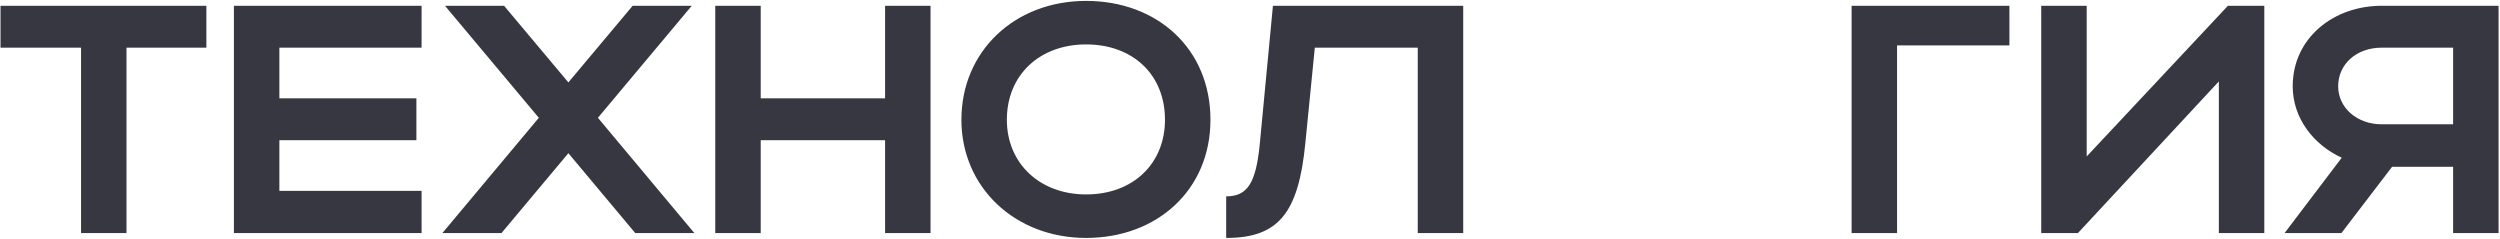 <svg width="1255" height="120" viewBox="0 0 1255 120" fill="none" xmlns="http://www.w3.org/2000/svg">
<path d="M40.684 117V23.927H0.26V2.9H103.602V23.927H63.504V117H40.684ZM117.425 117V2.9H211.639V23.927H140.245V49.355H209.031V70.382H140.245V95.81H211.639V117H117.425ZM300.157 59.135L348.568 117H318.902L285.324 76.902L251.746 117H222.08L270.491 59.135L223.384 2.9H253.05L285.324 41.368L317.598 2.9H347.264L300.157 59.135ZM359.06 117V2.9H381.88V49.355H444.309V2.9H467.129V117H444.309V70.382H381.88V117H359.06ZM482.624 60.113C482.624 25.72 509.356 0.455 545.216 0.455C580.913 0.455 607.645 24.416 607.645 60.113C607.645 95.321 580.913 119.445 545.216 119.445C509.519 119.445 482.624 94.017 482.624 60.113ZM505.444 60.113C505.444 82.118 522.07 97.603 545.216 97.603C568.851 97.603 584.825 82.118 584.825 60.113C584.825 37.619 568.851 22.297 545.216 22.297C521.907 22.297 505.444 37.619 505.444 60.113ZM632.328 73.153L639.011 2.9H734.529V117H711.709V23.927H660.038L655.311 71.523C651.888 107.057 641.782 119.445 615.539 119.445V98.581C626.297 98.581 630.372 91.735 632.328 73.153ZM929.509 2.9H1008.73V22.786H952.329V117H929.509V2.9ZM1136.68 117H1113.86V40.879L1043.12 117H1024.7V2.9H1047.52V78.532L1118.42 2.9H1136.68V117ZM1175.39 117H1146.86L1175.55 79.184C1161.37 72.664 1150.94 59.298 1150.94 43.324C1150.94 19.037 1171.48 2.9 1195.6 2.9H1254.28V117H1231.46V83.748H1200.82L1175.39 117ZM1173.76 43.324C1173.76 54.082 1183.21 62.395 1195.6 62.395H1231.46V23.927H1195.6C1183.05 23.927 1173.76 32.077 1173.76 43.324Z" fill="#363741"/>
</svg>
